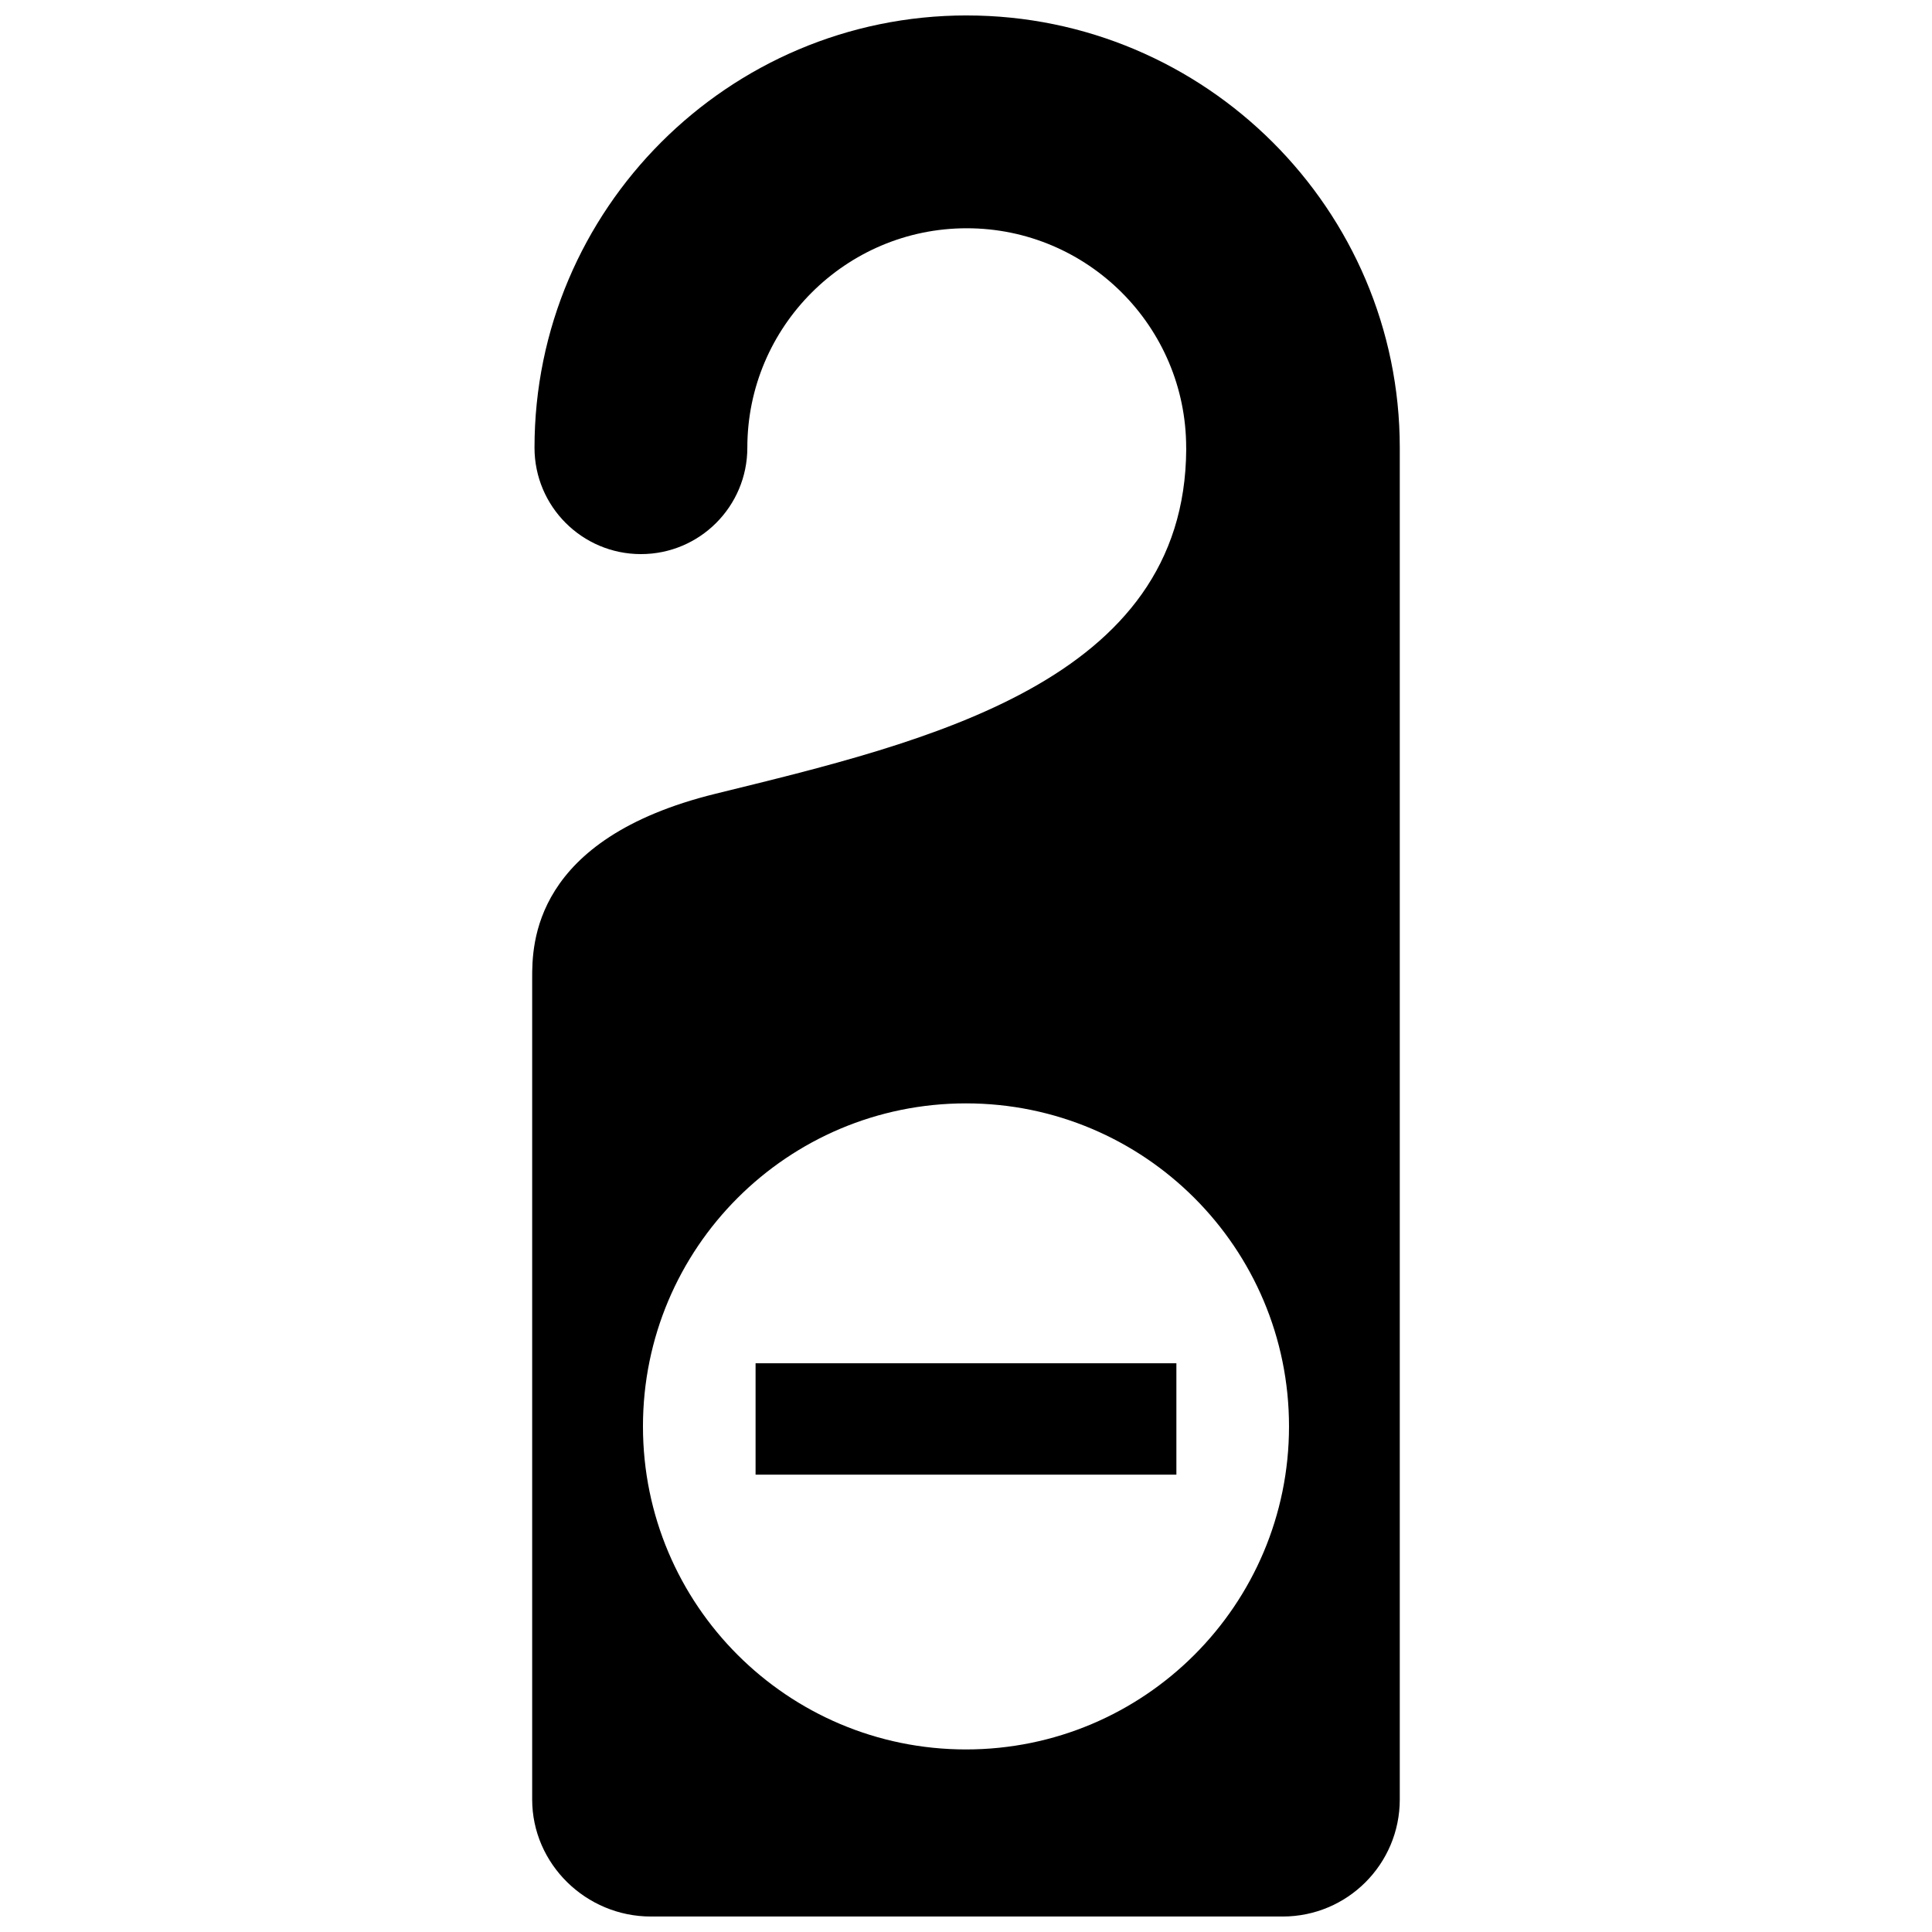 <?xml version="1.0" encoding="UTF-8"?>
<!-- Uploaded to: ICON Repo, www.iconrepo.com, Generator: ICON Repo Mixer Tools -->
<svg width="800px" height="800px" version="1.1" viewBox="144 144 512 512" xmlns="http://www.w3.org/2000/svg">
 <defs>
  <clipPath id="a">
   <path d="m285 148.09h230v503.81h-230z"/>
  </clipPath>
 </defs>
 <g clip-path="url(#a)">
  <path d="m400.2 148.09c-63.164 0-114.55 51.387-114.55 114.55 0 15.574 12.625 28.203 28.203 28.203 15.574 0 28.199-12.625 28.199-28.203 0-32.062 26.086-58.148 58.148-58.148s58.148 26.086 58.148 58.148c0 0.141 0.012 0.281 0.012 0.418-0.312 61.668-68.738 77.527-124.7 91.285-48.637 11.961-48.629 40.023-48.629 48.914v217.62c0 17.129 14.297 31.02 31.434 31.02h167.47c17.133 0 31.02-13.891 31.02-31.02v-358.23c0-63.164-51.59-114.55-114.75-114.55zm-0.203 459.53c-47.281 0-85.605-38.324-85.605-85.605-0.004-47.285 38.32-85.609 85.605-85.609 47.281 0 85.605 38.324 85.605 85.605s-38.324 85.609-85.605 85.609zm-55.762-102.34h111.52v29.52h-111.52z"/>
 </g>
</svg>